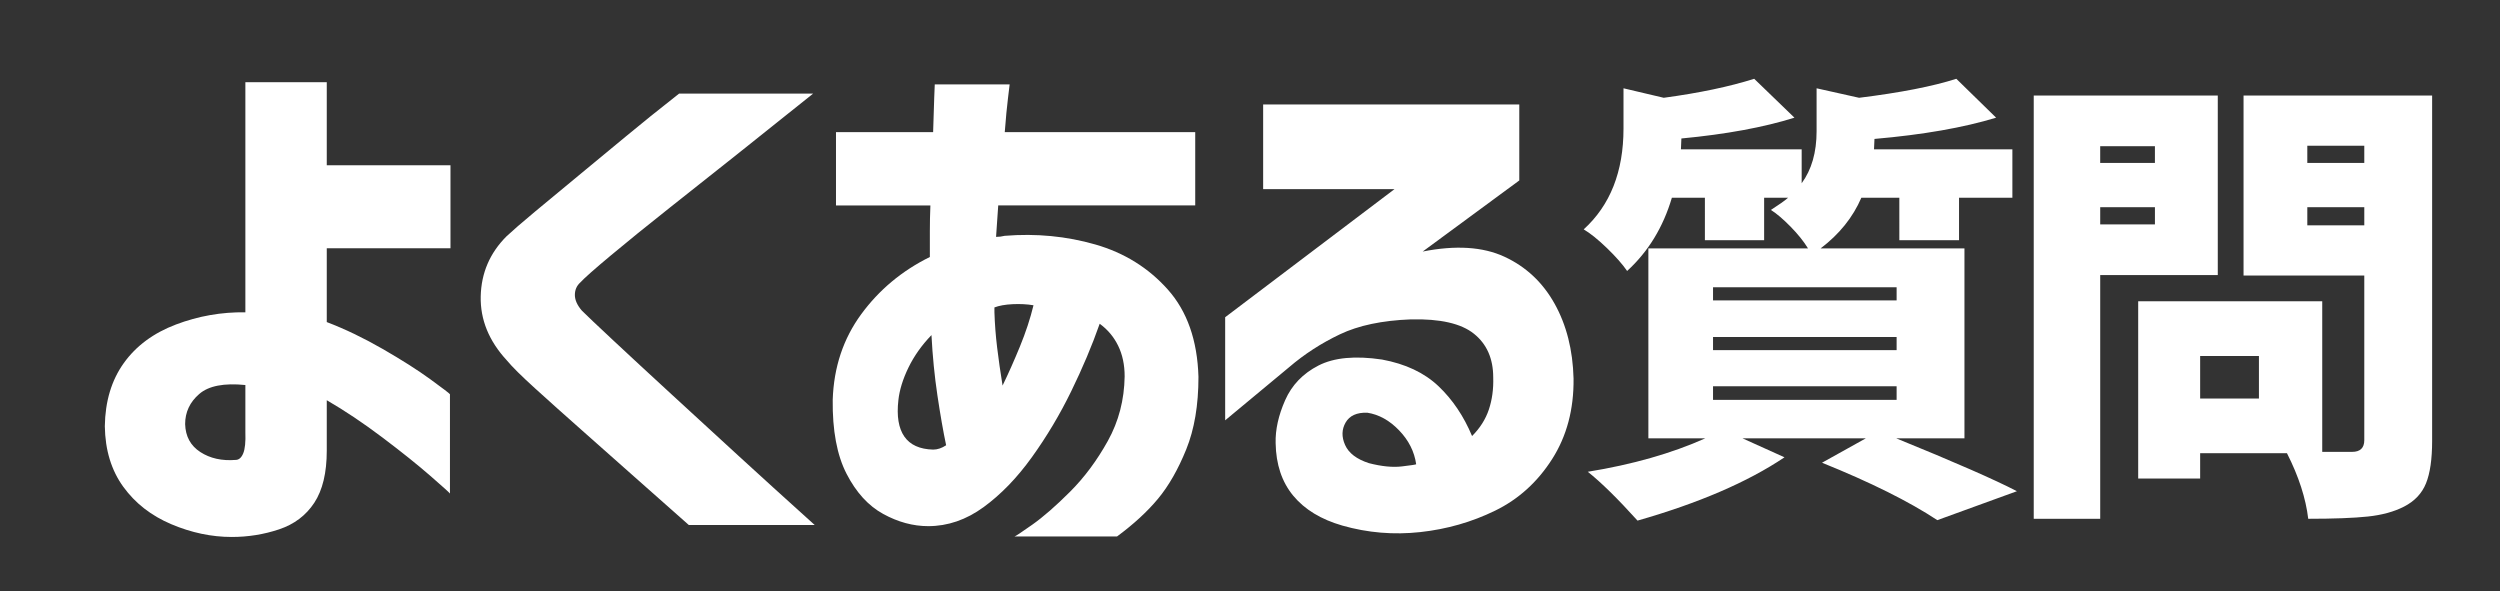 <?xml version="1.0" encoding="utf-8"?>
<!-- Generator: Adobe Illustrator 25.3.1, SVG Export Plug-In . SVG Version: 6.00 Build 0)  -->
<!DOCTYPE svg PUBLIC "-//W3C//DTD SVG 1.1//EN" "http://www.w3.org/Graphics/SVG/1.1/DTD/svg11.dtd">
<svg version="1.1" id="レイヤー_1" xmlns:x="http://ns.adobe.com/Extensibility/1.0/" xmlns:i="http://ns.adobe.com/AdobeIllustrator/10.0/" xmlns:graph="http://ns.adobe.com/Graphs/1.0/"
	 xmlns="http://www.w3.org/2000/svg" xmlns:xlink="http://www.w3.org/1999/xlink" x="0px" y="0px" width="215.957px"
	 height="51.064px" viewBox="0 0 215.957 51.064" style="enable-background:new 0 0 215.957 51.064;" xml:space="preserve">
<rect x="0" y="0" width="215.957" height="51.064" fill="#333333" stroke="none"/>
<style type="text/css">
	.st0{fill:#FFFFFF;}
</style>
<g>
	<g>
		<path class="st0" d="M28.227,38.932c0,1.906-0.359,3.406-1.078,4.5s-1.734,1.859-3.047,2.297s-2.672,0.656-4.078,0.656
			c-1.75,0-3.492-0.367-5.227-1.102s-3.117-1.812-4.148-3.234s-1.562-3.164-1.594-5.227c0.031-2.156,0.578-3.977,1.641-5.461
			s2.562-2.594,4.5-3.328s3.938-1.086,6-1.055V7.103h7.031v7.172h10.687v7.172H28.227v6.375c1.562,0.594,3.172,1.367,4.828,2.32
			c1.656,0.953,3.031,1.828,4.125,2.625s1.656,1.227,1.688,1.289v8.578c-0.031-0.062-0.594-0.57-1.688-1.523
			s-2.469-2.055-4.125-3.305c-1.656-1.25-3.266-2.328-4.828-3.234V38.932z M20.352,39.729c0.281,0,0.5-0.188,0.656-0.562
			s0.219-0.984,0.188-1.828V33.26c-1.844-0.188-3.172,0.07-3.984,0.773s-1.219,1.57-1.219,2.602
			c0.031,1.062,0.469,1.867,1.313,2.414S19.165,39.823,20.352,39.729z"/>
		<path class="st0" d="M58.659,8.088h11.578c-2.531,2.031-4.742,3.797-6.633,5.297c-1.892,1.5-3.813,3.023-5.766,4.57
			c-1.953,1.547-3.641,2.914-5.062,4.102c-1.423,1.188-2.305,1.969-2.648,2.344c-0.312,0.281-0.469,0.641-0.469,1.078
			s0.203,0.891,0.609,1.359c0.375,0.375,1.272,1.227,2.695,2.555c1.422,1.328,3.101,2.883,5.039,4.664
			c1.938,1.781,3.851,3.539,5.742,5.273c1.891,1.734,4.102,3.742,6.633,6.023H59.503c-1.875-1.656-3.516-3.109-4.922-4.359
			s-2.853-2.531-4.336-3.844c-1.484-1.312-2.82-2.508-4.008-3.586c-1.188-1.078-2-1.883-2.438-2.414
			c-1.563-1.688-2.32-3.539-2.273-5.555s0.789-3.742,2.227-5.18c0.499-0.469,1.319-1.18,2.461-2.133
			c1.141-0.953,2.414-2.008,3.82-3.164s2.758-2.273,4.055-3.352C55.385,10.689,56.908,9.463,58.659,8.088z"/>
		<path class="st0" d="M72.215,17.744v-6.328h8.391c0.031-1.219,0.062-2.204,0.094-2.954s0.047-1.141,0.047-1.172h6.469
			c0,0.031-0.047,0.422-0.141,1.172s-0.188,1.734-0.281,2.954h16.453v6.328H86.23c0,0.031-0.023,0.367-0.07,1.008
			s-0.086,1.211-0.117,1.711c0.125,0,0.25-0.008,0.375-0.023s0.25-0.039,0.375-0.07c2.719-0.219,5.328,0.031,7.828,0.75
			s4.586,2.016,6.258,3.891s2.555,4.391,2.648,7.547c0,2.438-0.352,4.523-1.055,6.258s-1.516,3.156-2.438,4.266
			s-2.102,2.195-3.539,3.258h-8.859c0.062,0,0.57-0.336,1.523-1.008s2.047-1.625,3.281-2.859s2.32-2.695,3.258-4.383
			s1.422-3.547,1.453-5.578c0-1-0.188-1.883-0.562-2.648s-0.906-1.398-1.594-1.898c-0.656,1.875-1.477,3.82-2.461,5.836
			s-2.117,3.914-3.398,5.695s-2.672,3.219-4.172,4.312s-3.094,1.641-4.781,1.641c-1.312,0-2.609-0.352-3.891-1.055
			s-2.336-1.859-3.164-3.469s-1.227-3.742-1.195-6.398c0.094-2.812,0.914-5.273,2.461-7.383s3.523-3.758,5.93-4.945
			c0-0.719,0-1.453,0-2.203s0.016-1.5,0.047-2.25H72.215z M80.605,38.838c0.188,0,0.375-0.031,0.562-0.094s0.375-0.156,0.562-0.281
			c-0.25-1.188-0.5-2.617-0.75-4.289s-0.422-3.414-0.516-5.227c-0.844,0.875-1.508,1.812-1.992,2.812s-0.773,1.938-0.867,2.812
			c-0.156,1.375,0.016,2.422,0.516,3.141S79.449,38.807,80.605,38.838z M85.902,26.979c0.031,1,0.109,2.016,0.234,3.047
			s0.281,2.125,0.469,3.281c0.5-1.031,1-2.156,1.5-3.375s0.891-2.406,1.172-3.562c-0.562-0.094-1.164-0.125-1.805-0.094
			s-1.164,0.125-1.57,0.281c0,0.031,0,0.094,0,0.188S85.902,26.916,85.902,26.979z"/>
		<path class="st0" d="M109.115,9.025h22.125v6.563l-8.344,6.141c2.844-0.562,5.195-0.414,7.055,0.445s3.305,2.211,4.336,4.055
			s1.578,4,1.641,6.469c0.031,2.656-0.586,4.977-1.852,6.961s-2.906,3.469-4.922,4.453c-2.016,0.984-4.172,1.602-6.469,1.852
			s-4.539,0.062-6.727-0.562c-1.844-0.531-3.258-1.391-4.242-2.578s-1.492-2.703-1.523-4.547c-0.031-1.156,0.242-2.391,0.82-3.703
			s1.539-2.312,2.883-3s3.172-0.859,5.484-0.516c2.031,0.375,3.656,1.141,4.875,2.297s2.188,2.594,2.906,4.312
			c0.688-0.688,1.172-1.453,1.453-2.297s0.406-1.766,0.375-2.766c0-1.625-0.555-2.883-1.664-3.773
			c-1.109-0.891-2.93-1.305-5.461-1.242c-2.469,0.094-4.508,0.523-6.117,1.289s-3.07,1.711-4.383,2.836l-5.531,4.594v-8.906
			l14.625-11.062h-11.344V9.025z M118.115,35.651c-0.906-0.031-1.531,0.25-1.875,0.844s-0.359,1.242-0.047,1.945s1,1.227,2.062,1.57
			c1.094,0.281,2.039,0.375,2.836,0.281s1.211-0.156,1.242-0.188c-0.156-1.094-0.648-2.07-1.477-2.93S119.115,35.807,118.115,35.651
			z"/>
		<path class="st0" d="M169.695,37.862h-5.898c5.052,2.058,8.528,3.58,10.43,4.57l-6.875,2.5c-2.448-1.615-5.769-3.269-9.961-4.961
			l3.789-2.109h-10.664l3.633,1.641c-3.178,2.135-7.409,3.958-12.695,5.469c-1.719-1.901-3.151-3.308-4.297-4.219
			c3.854-0.625,7.239-1.588,10.156-2.891h-4.922V21.455h13.789c-0.365-0.599-0.866-1.224-1.504-1.875
			c-0.639-0.65-1.205-1.133-1.699-1.445c0.729-0.469,1.224-0.82,1.484-1.055h-2.07v3.672h-5.117V17.08h-2.852
			c-0.756,2.553-2.045,4.662-3.867,6.328c-0.391-0.572-0.971-1.23-1.738-1.973c-0.769-0.742-1.439-1.282-2.012-1.621
			c2.291-2.083,3.438-4.986,3.438-8.711V7.627l3.477,0.82c3.072-0.416,5.677-0.963,7.812-1.641l3.477,3.359
			c-2.656,0.834-5.912,1.433-9.766,1.797c0,0.104-0.007,0.261-0.02,0.469c-0.014,0.209-0.02,0.365-0.02,0.469h10.43v2.93
			c0.859-1.172,1.289-2.669,1.289-4.492V7.627l3.672,0.82c3.567-0.442,6.367-0.989,8.398-1.641l3.438,3.359
			c-2.812,0.859-6.315,1.472-10.508,1.836c0,0.104-0.007,0.254-0.02,0.449c-0.014,0.195-0.02,0.346-0.02,0.449h11.953v4.18h-4.609
			v3.672h-5.156V17.08h-3.281c-0.729,1.693-1.901,3.151-3.516,4.375h12.422V37.862z M147.976,24.815v1.133h15.859v-1.133H147.976z
			 M147.976,29.112v1.133h15.859v-1.133H147.976z M147.976,33.369v1.172h15.859v-1.172H147.976z"/>
		<path class="st0" d="M191.578,23.76h-10.156v21.055h-5.742V8.252h15.898V23.76z M186.148,12.627h-4.727v1.445h4.727V12.627z
			 M181.422,19.385h4.727v-1.484h-4.727V19.385z M210.094,8.252v29.844c0,1.562-0.176,2.78-0.527,3.652s-0.983,1.543-1.895,2.012
			c-0.859,0.442-1.901,0.729-3.125,0.859c-1.225,0.13-2.943,0.195-5.156,0.195c-0.209-1.771-0.82-3.659-1.836-5.664h-7.5v2.188
			h-5.352V26.026h15.898v13.008h2.578c0.703,0,1.055-0.338,1.055-1.016V23.799h-10.43V8.252H210.094z M195.133,34.424v-3.672h-5.078
			v3.672H195.133z M204.234,12.588h-4.922v1.484h4.922V12.588z M199.312,19.463h4.922v-1.562h-4.922V19.463z"/>
	</g>
</g>
</svg>
